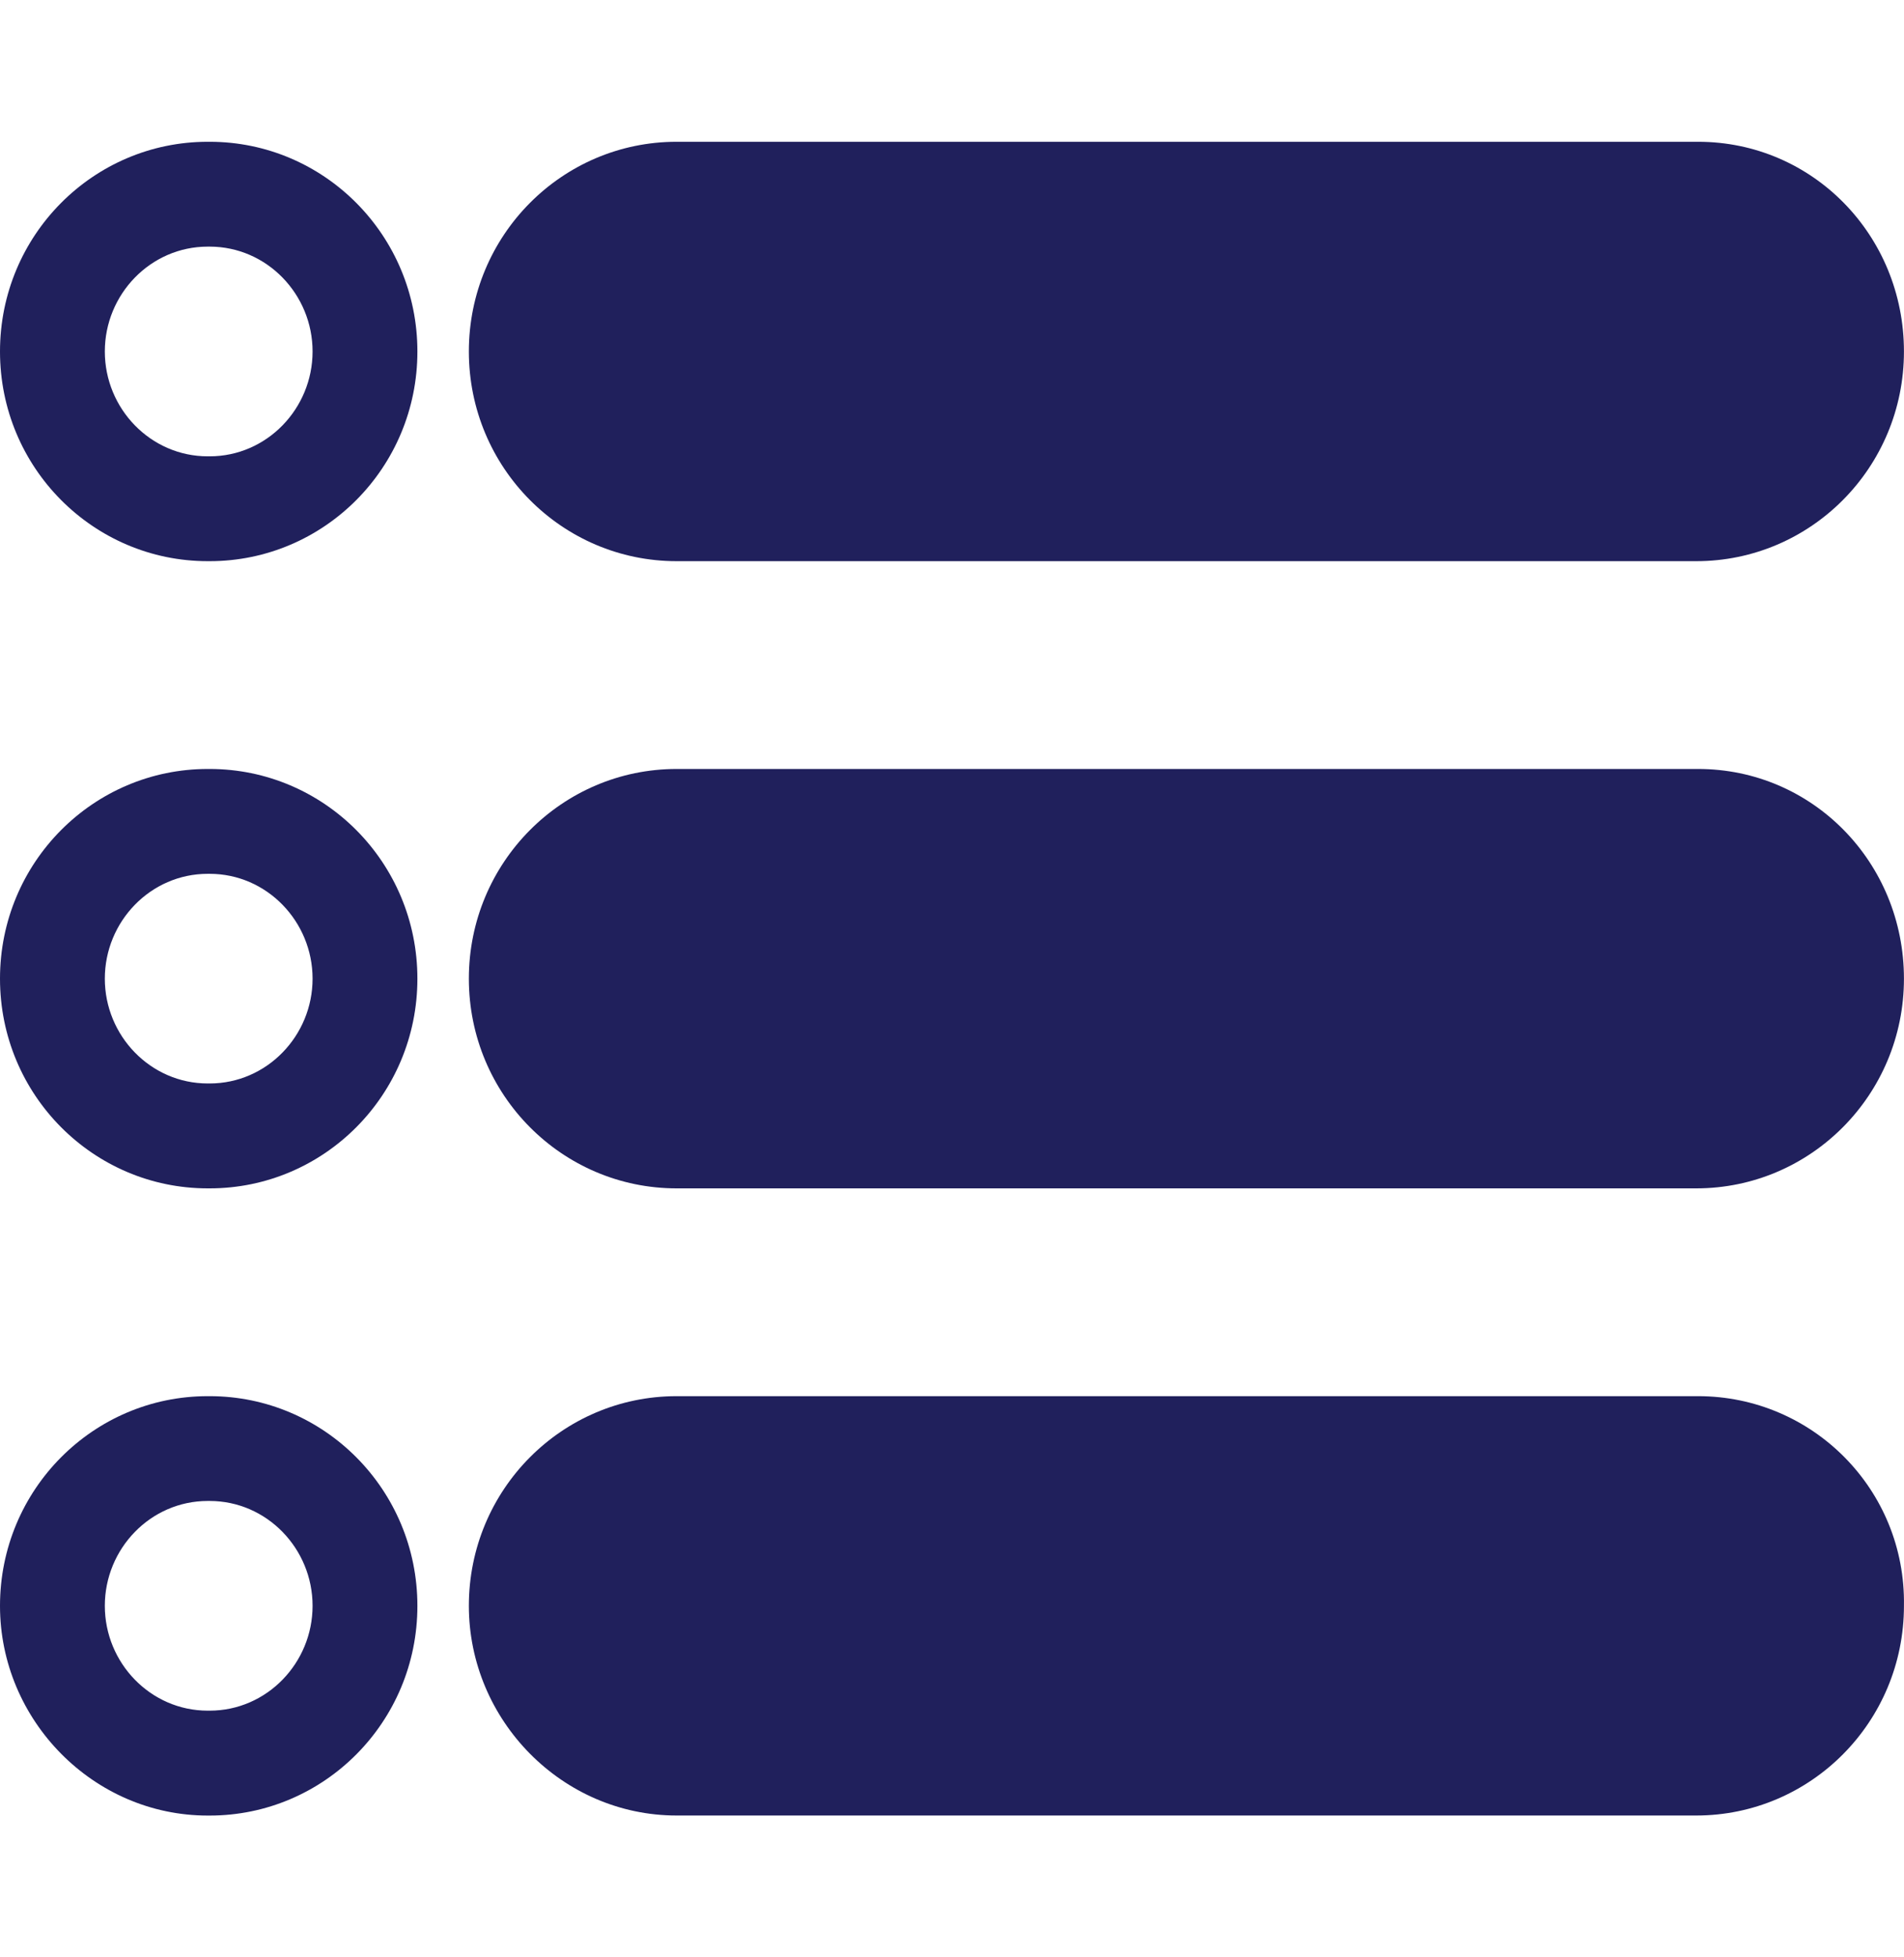<svg width="36" height="37" viewBox="0 0 36 37" fill="none" xmlns="http://www.w3.org/2000/svg">
<path d="M32.108 2.68H12.793C10.63 2.68 8.865 4.446 8.865 6.644C8.865 8.842 10.63 10.608 12.793 10.608H32.072C34.234 10.608 35.999 8.843 35.999 6.644C35.999 4.446 34.27 2.68 32.107 2.68H32.108Z" fill="#20205C"/>
<path d="M3.964 4.662C5.045 4.662 5.91 5.563 5.91 6.644C5.91 7.725 5.045 8.626 3.964 8.626H3.928C2.847 8.626 1.982 7.725 1.982 6.644C1.982 5.563 2.847 4.662 3.928 4.662H3.964ZM3.964 2.68H3.928C1.766 2.68 0 4.446 0 6.645C0 8.842 1.766 10.608 3.928 10.608H3.964C6.126 10.608 7.892 8.843 7.892 6.645C7.892 4.446 6.126 2.68 3.964 2.68Z" fill="#20205C"/>
<path d="M32.108 14.536H12.793C10.63 14.536 8.865 16.302 8.865 18.5C8.865 20.698 10.63 22.464 12.793 22.464H32.072C34.234 22.464 35.999 20.698 35.999 18.5C35.999 16.302 34.27 14.536 32.107 14.536H32.108Z" fill="#20205C"/>
<path d="M3.964 16.518C5.045 16.518 5.91 17.419 5.91 18.5C5.91 19.58 5.045 20.481 3.964 20.481H3.928C2.847 20.481 1.982 19.58 1.982 18.5C1.982 17.419 2.847 16.518 3.928 16.518H3.964ZM3.964 14.536H3.928C1.766 14.536 0 16.301 0 18.5C0 20.698 1.766 22.464 3.928 22.464H3.964C6.126 22.464 7.892 20.698 7.892 18.5C7.892 16.302 6.126 14.536 3.964 14.536Z" fill="#20205C"/>
<path d="M32.108 26.392H12.793C10.63 26.392 8.865 28.157 8.865 30.355C8.865 32.518 10.63 34.319 12.793 34.319H32.072C34.234 34.319 35.999 32.554 35.999 30.355C36.035 28.157 34.27 26.392 32.107 26.392H32.108Z" fill="#20205C"/>
<path d="M3.964 28.373C5.045 28.373 5.91 29.274 5.91 30.355C5.91 31.436 5.045 32.337 3.964 32.337H3.928C2.847 32.337 1.982 31.436 1.982 30.355C1.982 29.274 2.847 28.373 3.928 28.373H3.964ZM3.964 26.392H3.928C1.766 26.392 0 28.157 0 30.356C0 32.518 1.766 34.32 3.928 34.32H3.964C6.126 34.32 7.892 32.554 7.892 30.356C7.892 28.157 6.126 26.392 3.964 26.392Z" fill="#20205C"/>
</svg>
